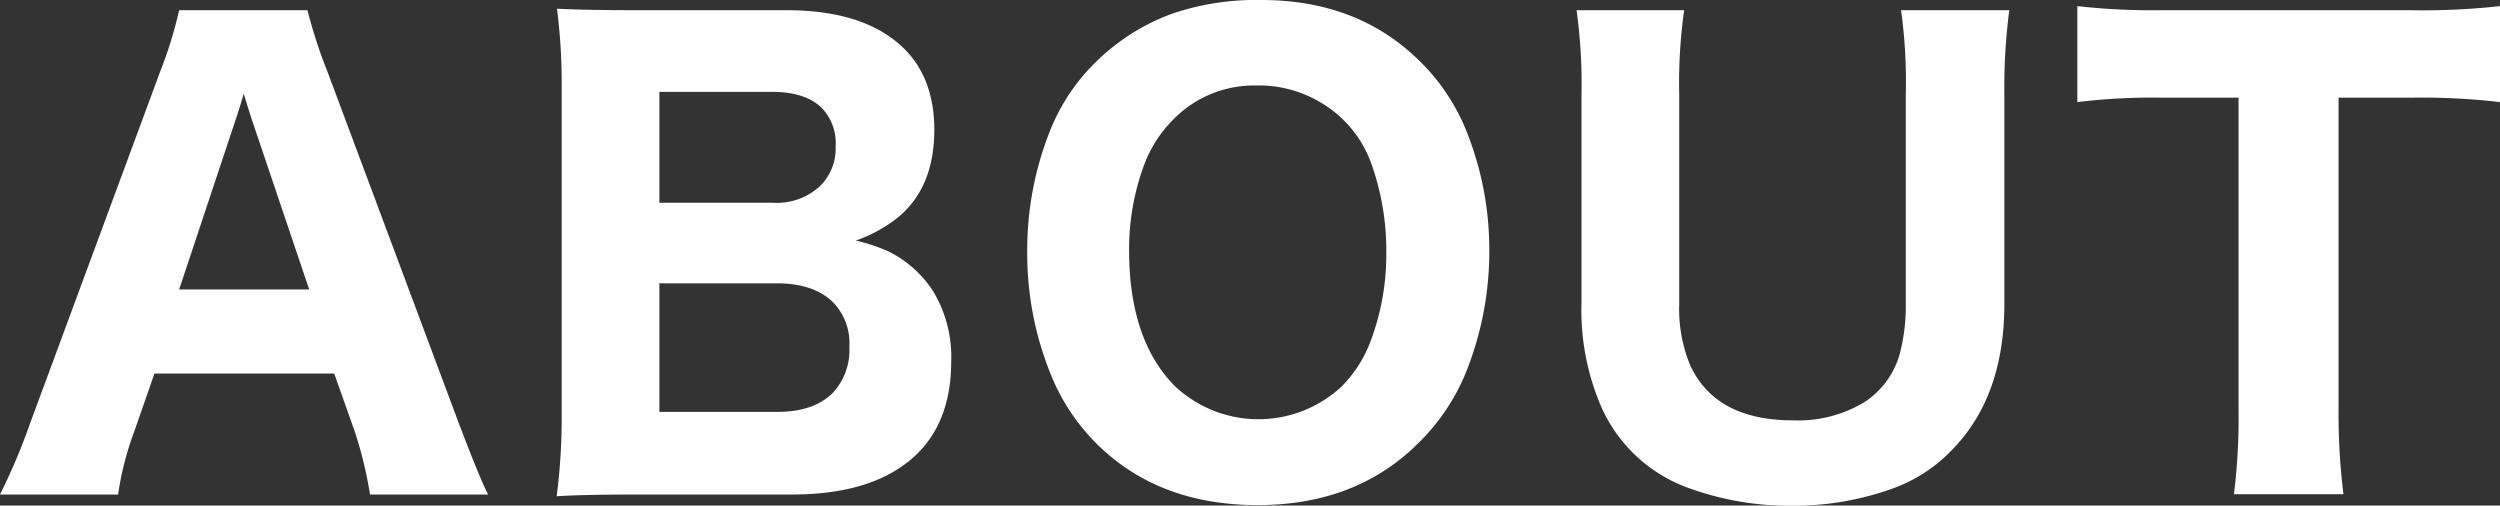 <svg xmlns="http://www.w3.org/2000/svg" viewBox="0 0 335.73 67.89"><rect x="0" y="0" width="335.73" height="67.89" fill="#333333" stroke="none"/><defs><style>.cls-1{fill:#fff;}</style></defs><g id="レイヤー_2" data-name="レイヤー 2"><g id="レイヤー_1-2" data-name="レイヤー 1"><path class="cls-1" d="M49.69,66.41a53.4,53.4,0,0,0-2.07-8.52l-2.74-7.73H20.74l-2.69,7.73a40.75,40.75,0,0,0-2.19,8.52H0A82.85,82.85,0,0,0,4.06,56.8L21.48,9.69a57.09,57.09,0,0,0,2.58-8.32H41.29A66.37,66.37,0,0,0,44,9.69L61.6,56.8q2.82,7.42,3.95,9.61ZM41.52,38.87,33.87,16.21q-.32-.93-1.14-3.63c-.36,1.27-.74,2.49-1.13,3.63L24.06,38.87Z"/><path class="cls-1" d="M74.76,66.64a83.3,83.3,0,0,0,.67-11.25V11.88A79.56,79.56,0,0,0,74.8,1.17q3.87.2,10.9.2h19.88q10.59,0,15.82,5.15,4.06,4,4.07,10.9c0,5-1.51,8.8-4.54,11.49a18.8,18.8,0,0,1-6,3.39,25.21,25.21,0,0,1,4.18,1.37,15.1,15.1,0,0,1,6.17,5.39,17,17,0,0,1,2.46,9.46q0,7.89-4.53,12.38-5.59,5.5-16.8,5.51H85.74C81,66.41,77.34,66.48,74.76,66.64ZM88.55,27.23h15.31A8.51,8.51,0,0,0,110.11,25a7.07,7.07,0,0,0,2.11-5.35,6.82,6.82,0,0,0-1.87-5.16q-2.19-2.14-6.6-2.15H88.55Zm0,10.82V55.31h15.9q4.77,0,7.34-2.5a8.39,8.39,0,0,0,2.27-6.21,7.89,7.89,0,0,0-2.31-6.13c-1.74-1.62-4.21-2.42-7.42-2.42Z"/><path class="cls-1" d="M169.37,0q13.08,0,21.4,8.32a27.49,27.49,0,0,1,6.29,9.61A42.72,42.72,0,0,1,200,33.67a43.54,43.54,0,0,1-3,16,28.12,28.12,0,0,1-6.49,9.8q-8.35,8.35-21.6,8.36-13.44,0-21.76-8.36A27.72,27.72,0,0,1,141,50a43,43,0,0,1-3.05-16.17,43.28,43.28,0,0,1,2.93-15.94,26.65,26.65,0,0,1,6.33-9.61,28.37,28.37,0,0,1,10.31-6.48A35,35,0,0,1,169.37,0Zm-.63,11.48A15.18,15.18,0,0,0,157.61,16a17,17,0,0,0-3.91,6,32.54,32.54,0,0,0-2.07,11.6q0,12,6.1,18.21a16.39,16.39,0,0,0,22.42.11,17.15,17.15,0,0,0,3.87-6A33,33,0,0,0,186.17,34a34.76,34.76,0,0,0-2.07-12.18,15.57,15.57,0,0,0-6.65-8A16.11,16.11,0,0,0,168.74,11.48Z"/><path class="cls-1" d="M269.83,1.37a80.69,80.69,0,0,0-.66,11.44v28q0,12.47-7.07,19.65a20.73,20.73,0,0,1-7.54,5,39.3,39.3,0,0,1-14,2.46,39.66,39.66,0,0,1-14-2.46,20.31,20.31,0,0,1-11.6-11,32.86,32.86,0,0,1-2.58-13.75V12.85a72,72,0,0,0-.66-11.48h14.45a69.75,69.75,0,0,0-.66,11.48V40.74A19.69,19.69,0,0,0,227,49.1q3.44,7.35,13.79,7.35A17.2,17.2,0,0,0,250.38,54a11.33,11.33,0,0,0,4.73-6.44,25.22,25.22,0,0,0,.82-6.84V12.85a71.3,71.3,0,0,0-.63-11.48Z"/><path class="cls-1" d="M314.05,13.12v42a86,86,0,0,0,.66,11.25H300a82.57,82.57,0,0,0,.62-11.25v-42H290.46a83.11,83.11,0,0,0-11.49.59V.82a89.8,89.8,0,0,0,11.41.55h33.24A94,94,0,0,0,335.73.82V13.71a91,91,0,0,0-12.11-.59Z"/></g></g></svg>